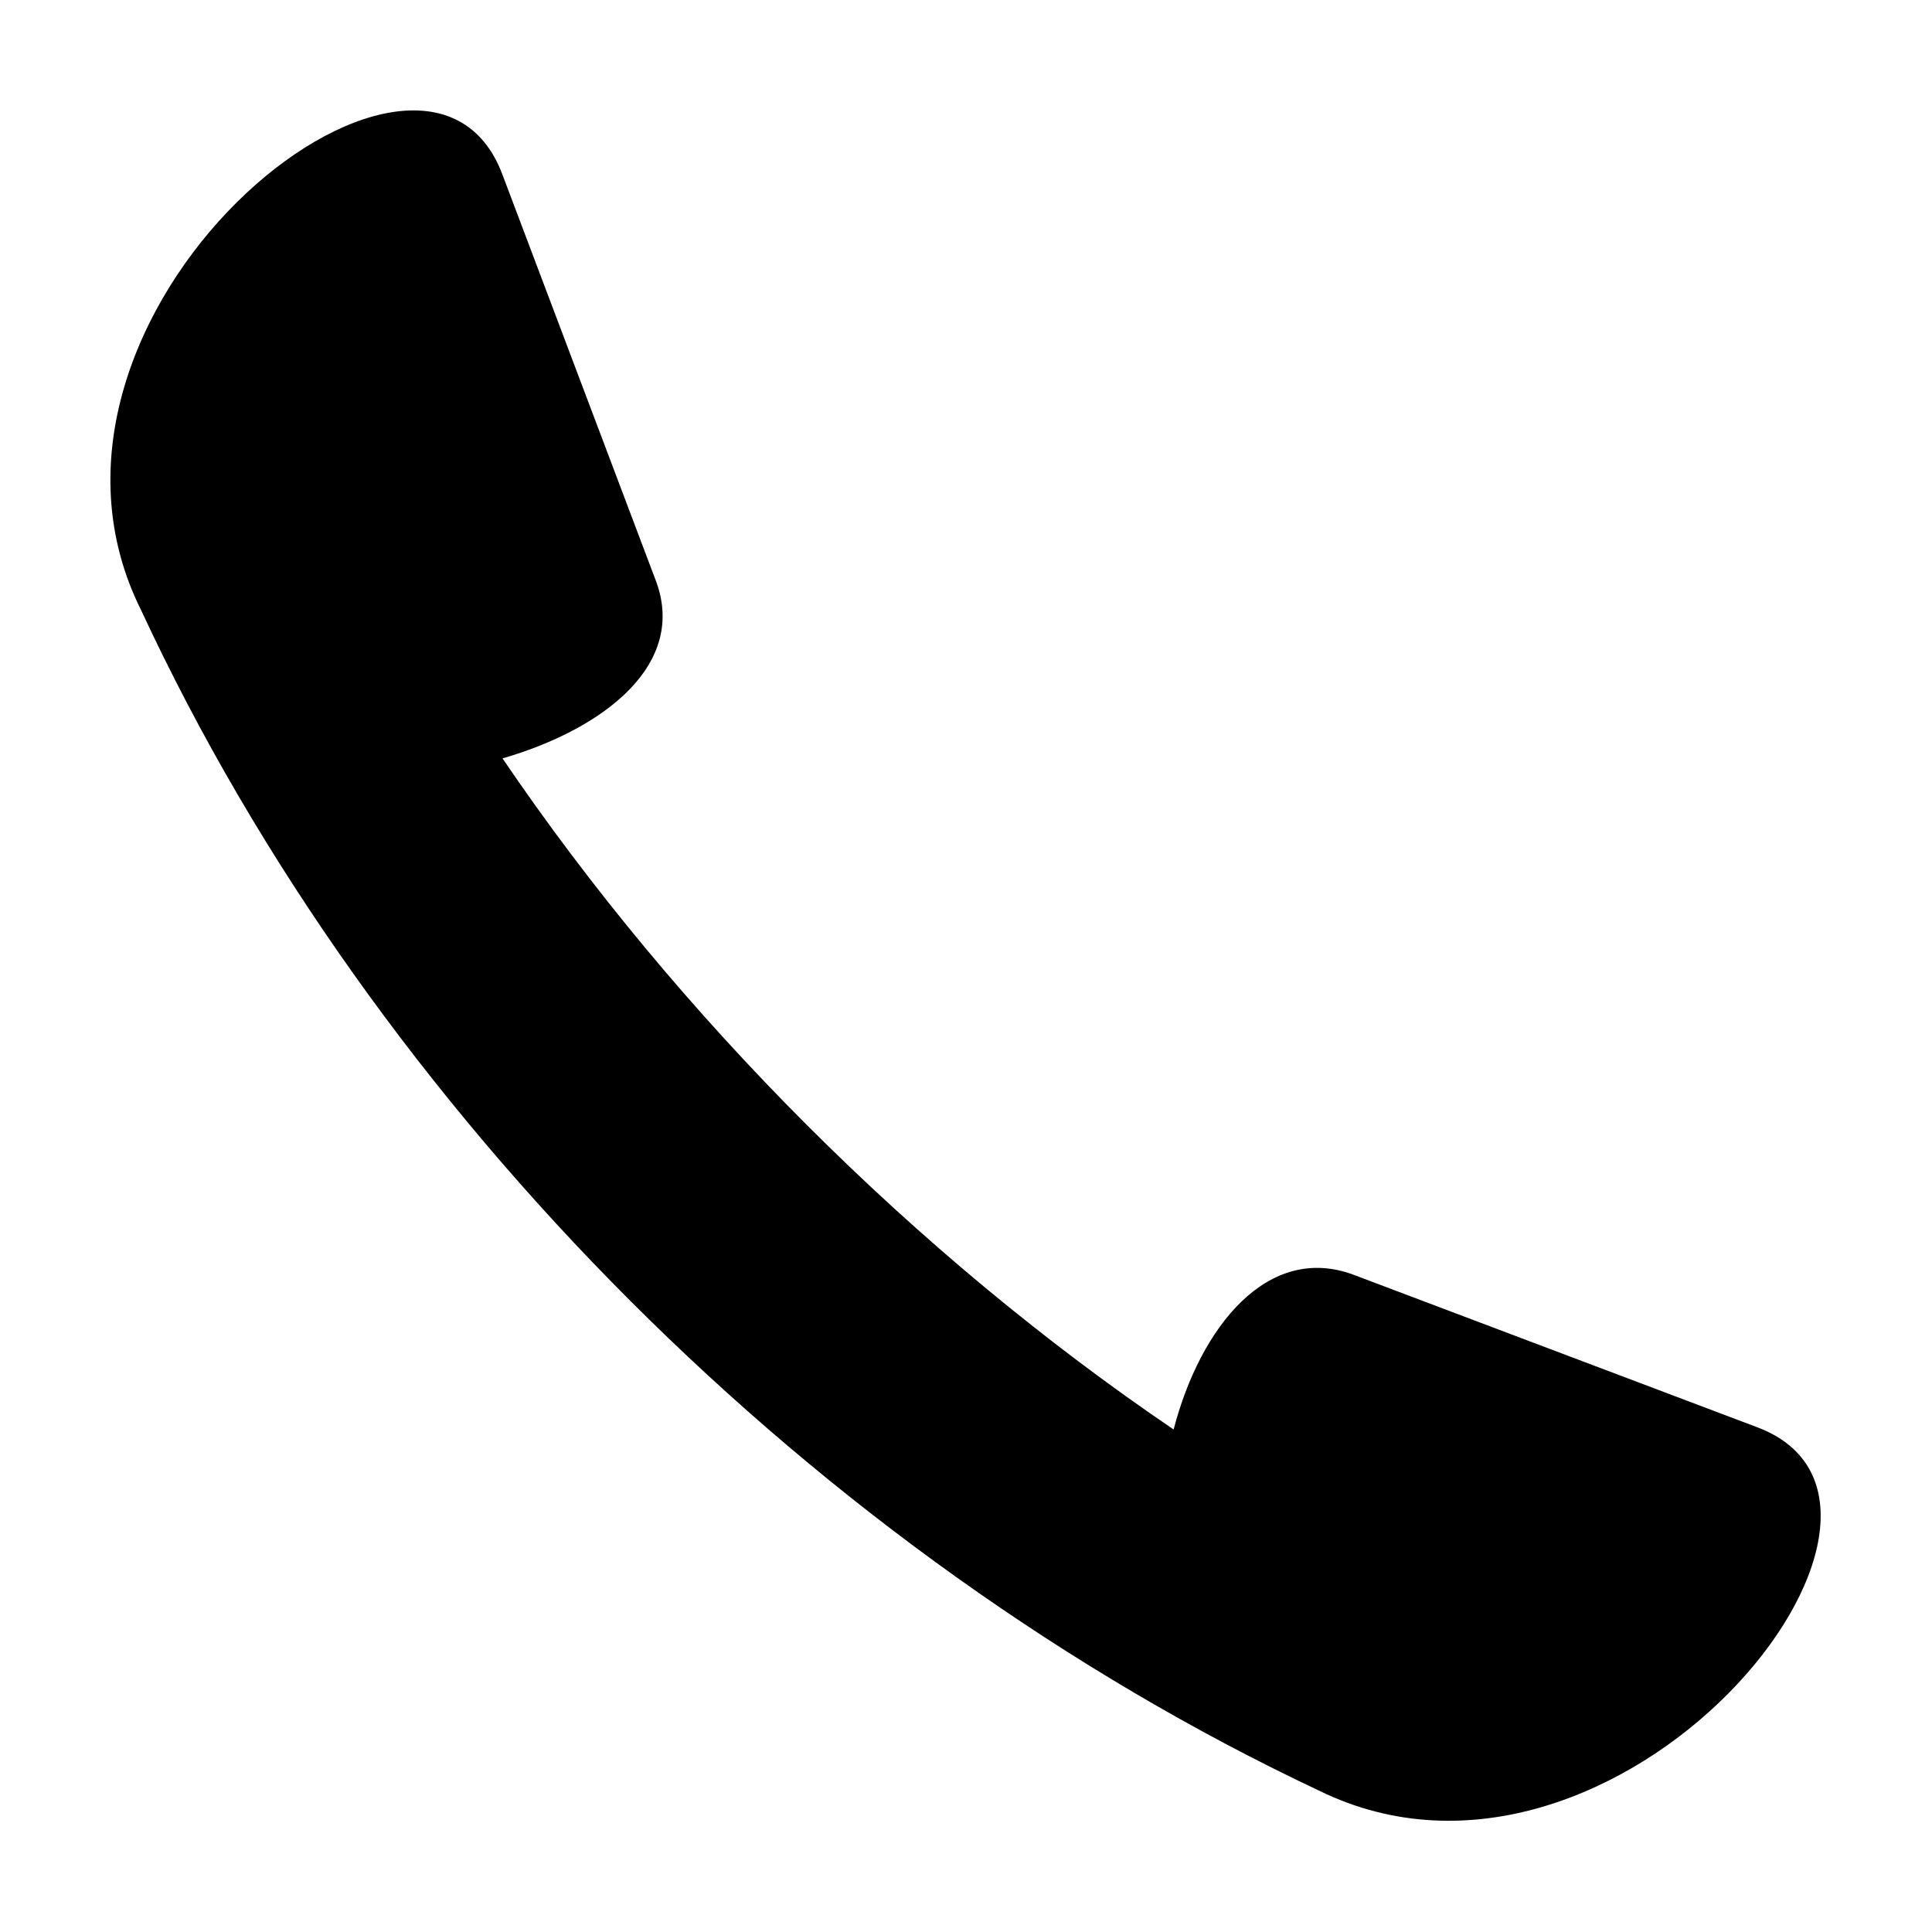 <?xml version="1.0" encoding="UTF-8"?>
<!-- The Best Svg Icon site in the world: iconSvg.co, Visit us! https://iconsvg.co -->
<svg fill="#000000" width="800px" height="800px" version="1.1" viewBox="144 144 512 512" xmlns="http://www.w3.org/2000/svg">
 <path d="m455.02 522.83c-68.402-46.395-131.45-109.45-177.85-177.85 26.766-7.734 49.371-24.98 40.449-47.586l-40.449-107.07c-20.82-55.914-135.02 36.879-95.766 115.39 61.859 133.24 179.63 250.42 312.28 312.88 79.109 38.664 171.31-75.543 115.99-96.359l-107.07-40.449c-22.602-8.328-40.449 13.68-47.586 41.043z" fill-rule="evenodd"/>
</svg>